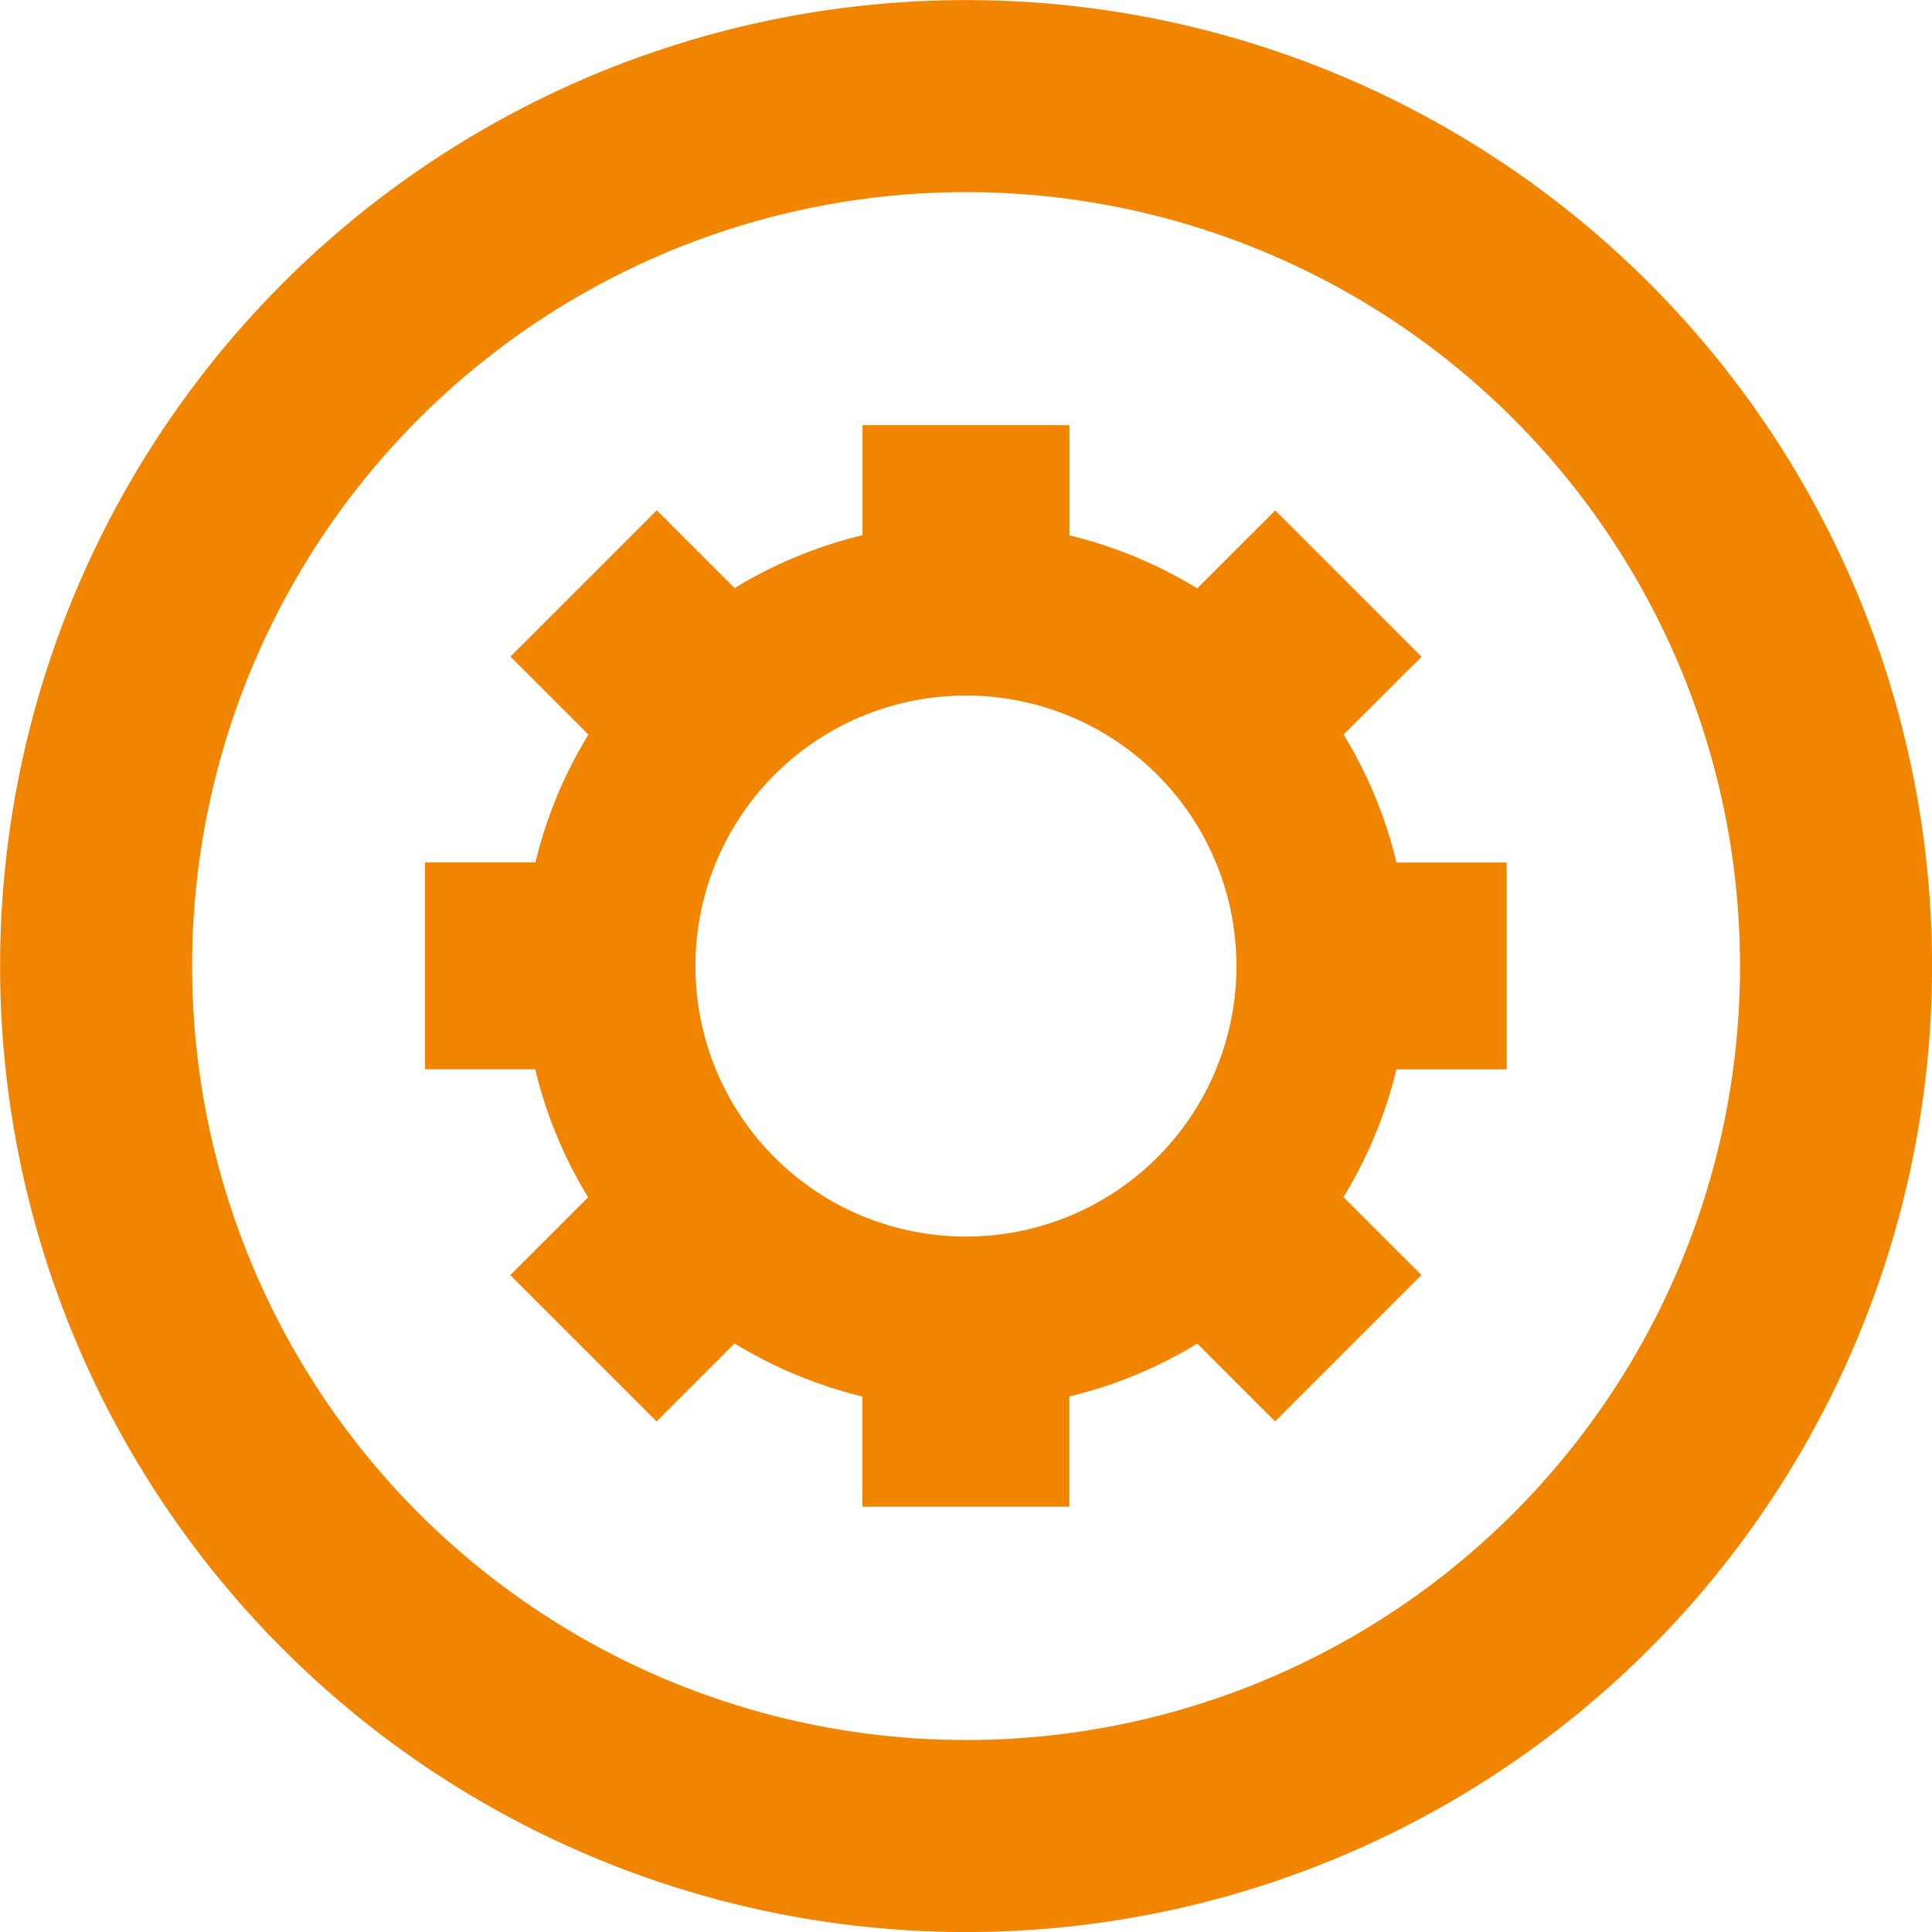 <svg xmlns="http://www.w3.org/2000/svg" width="50" height="50" viewBox="0 0 13.229 13.229"><circle cx="6.615" cy="6.615" r="5.957" fill="none" stroke="#f28500" stroke-width="1.315"/><path d="M5.906 2.911v.754a3.04 3.04 0 0 0-.876.362l-.533-.533-1.002 1.002.534.534c-.166.271-.288.566-.363.875H2.91v1.417h.755c.074.309.196.605.362.876l-.533.533 1.002 1.002.534-.534c.271.166.566.288.875.363v.755h1.417v-.755c.309-.074.605-.196.876-.362l.533.533 1.002-1.002-.534-.534c.166-.271.288-.566.363-.875h.755V5.906h-.755c-.074-.309-.196-.605-.362-.876l.534-.533-1.002-1.002-.534.534c-.271-.166-.566-.288-.875-.363v-.755H5.906zm.708 1.852a1.85 1.85 0 0 1 1.852 1.852 1.85 1.85 0 0 1-1.852 1.852 1.85 1.85 0 0 1-1.852-1.852 1.85 1.85 0 0 1 1.852-1.852z" fill="#f28500"/></svg>